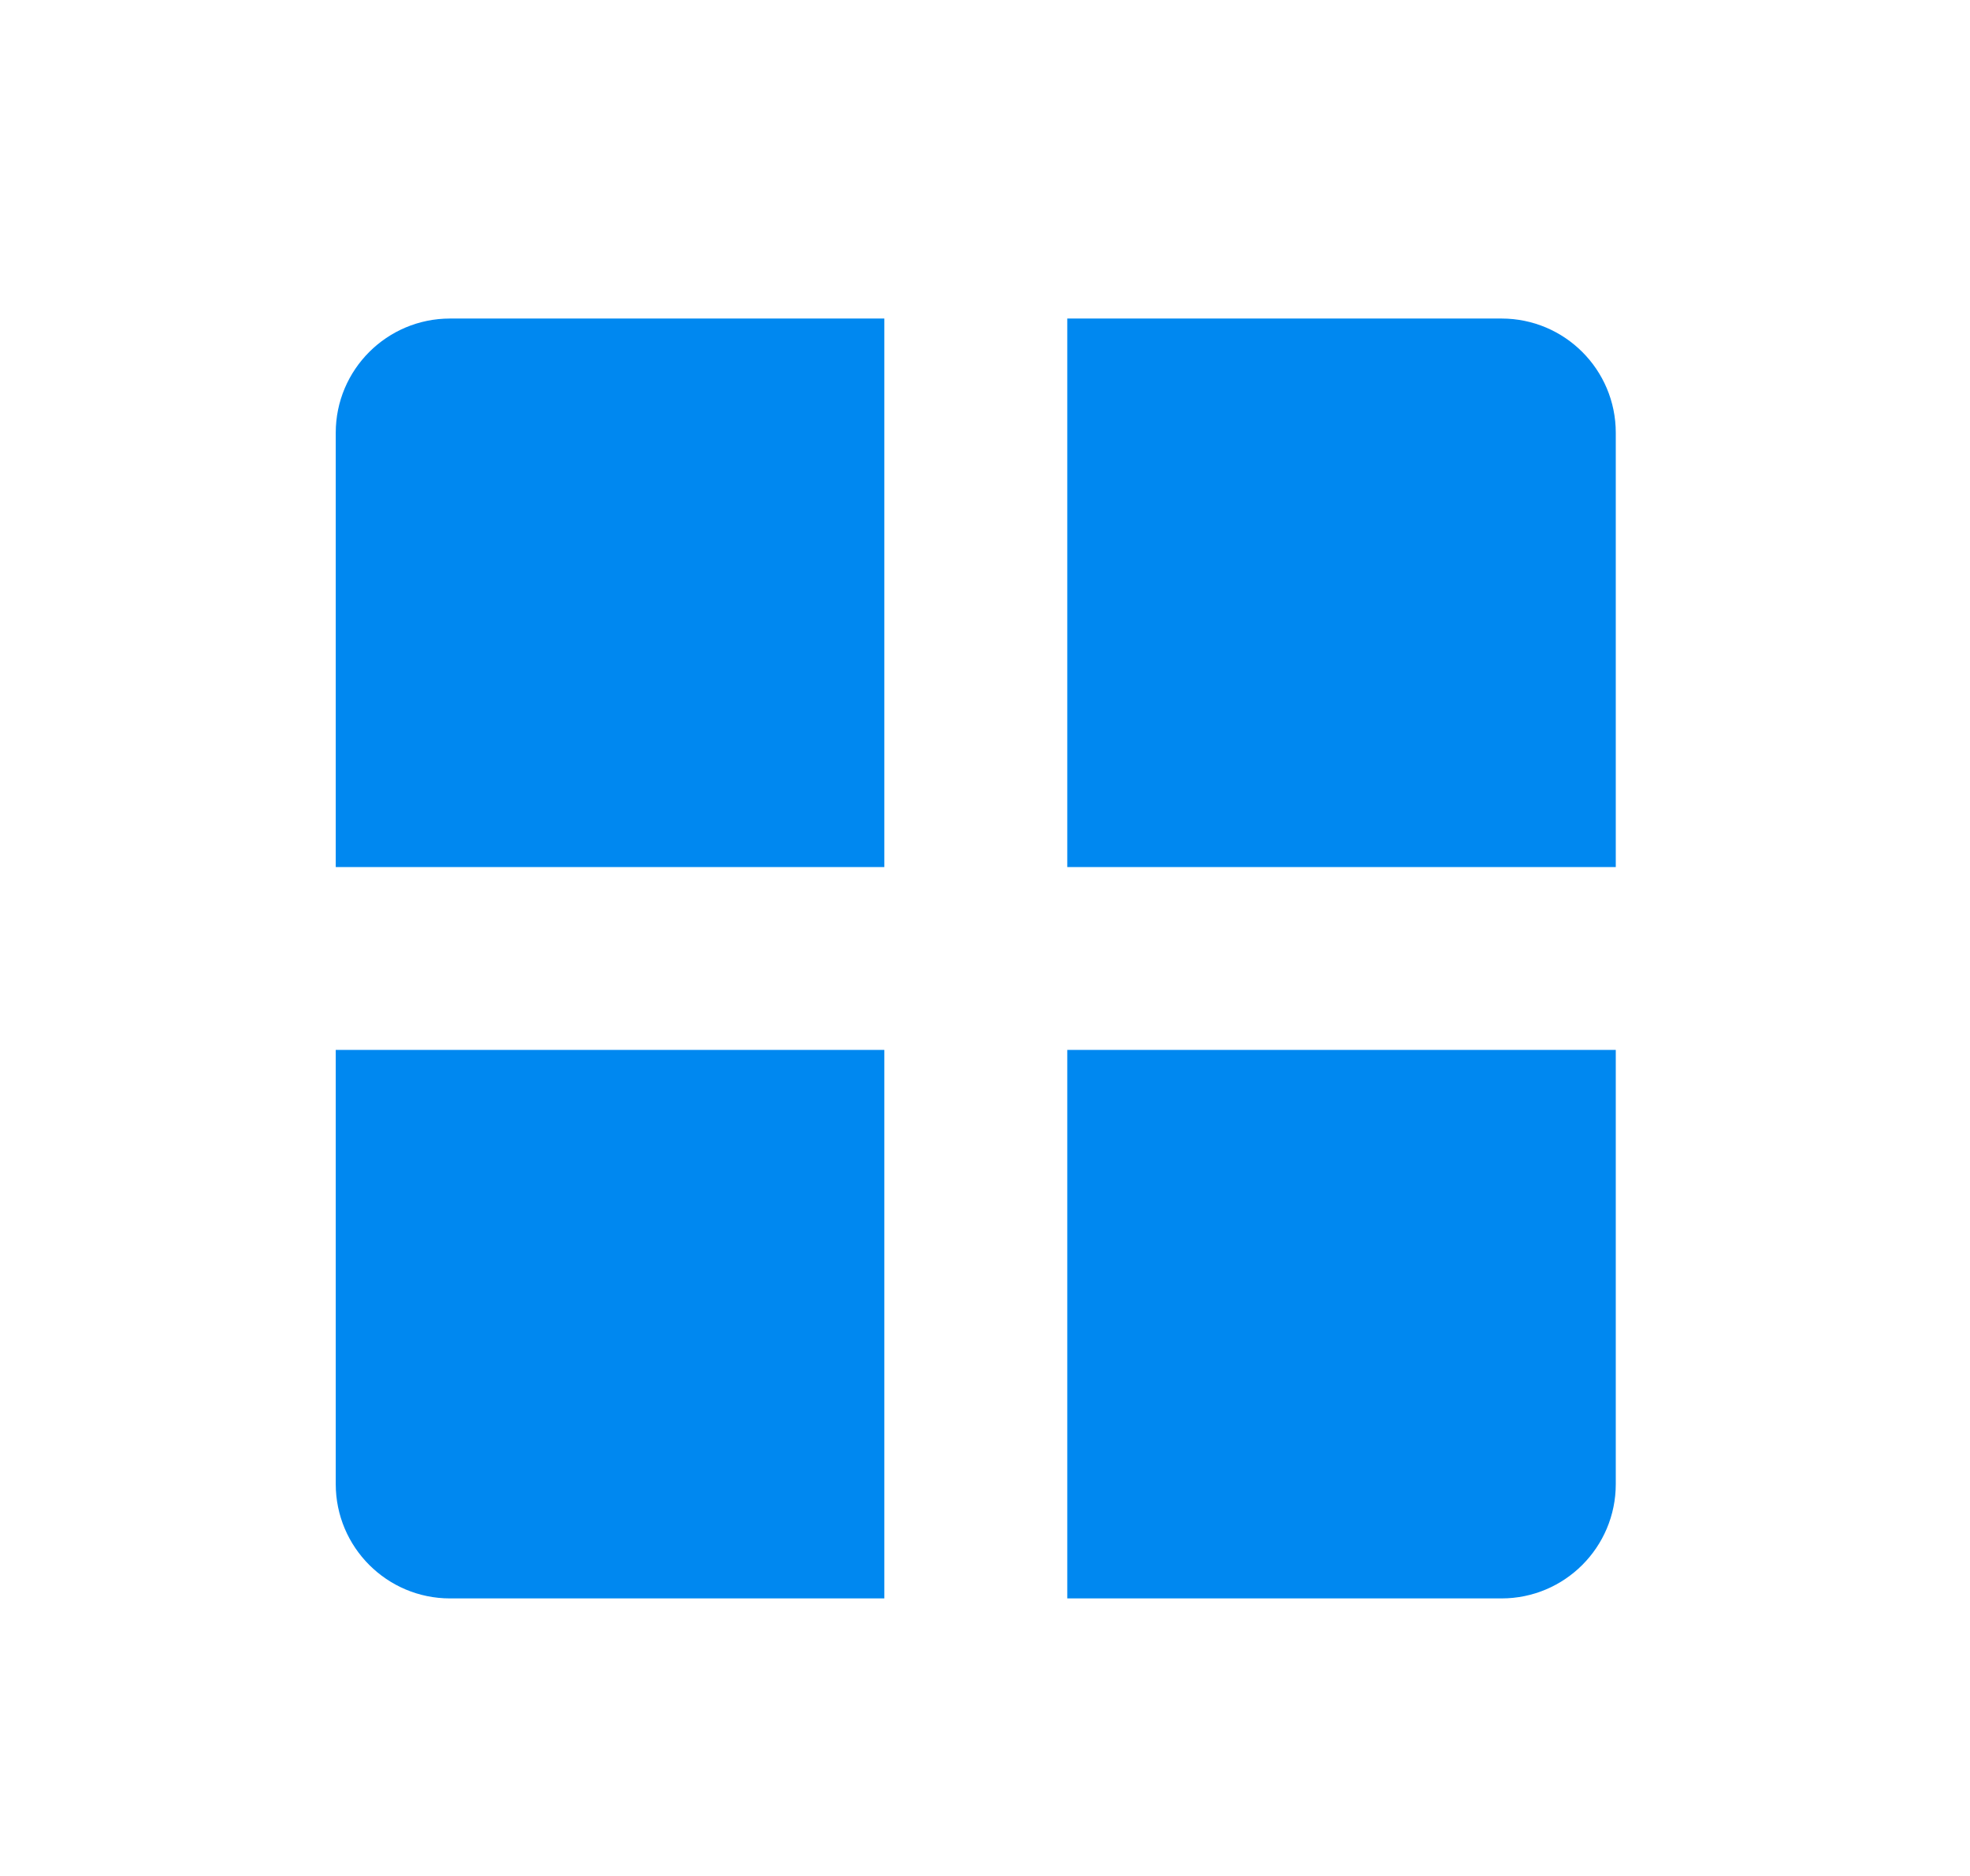 <svg width="21" height="20" viewBox="0 0 21 20" fill="none" xmlns="http://www.w3.org/2000/svg">
<path d="M3.579 4.614C3.579 3.941 4.125 3.396 4.797 3.396H9.427V9.244H3.579V4.614Z" fill="#0088F0"/>
<path d="M3.579 11.193H9.427V17.041H4.797C4.125 17.041 3.579 16.495 3.579 15.822V11.193Z" fill="#0088F0"/>
<path d="M11.377 3.396H16.006C16.679 3.396 17.224 3.941 17.224 4.614V9.244H11.377V3.396Z" fill="#0088F0"/>
<path d="M11.377 11.193H17.224V15.822C17.224 16.495 16.679 17.041 16.006 17.041H11.377V11.193Z" fill="#0088F0"/>
</svg>
